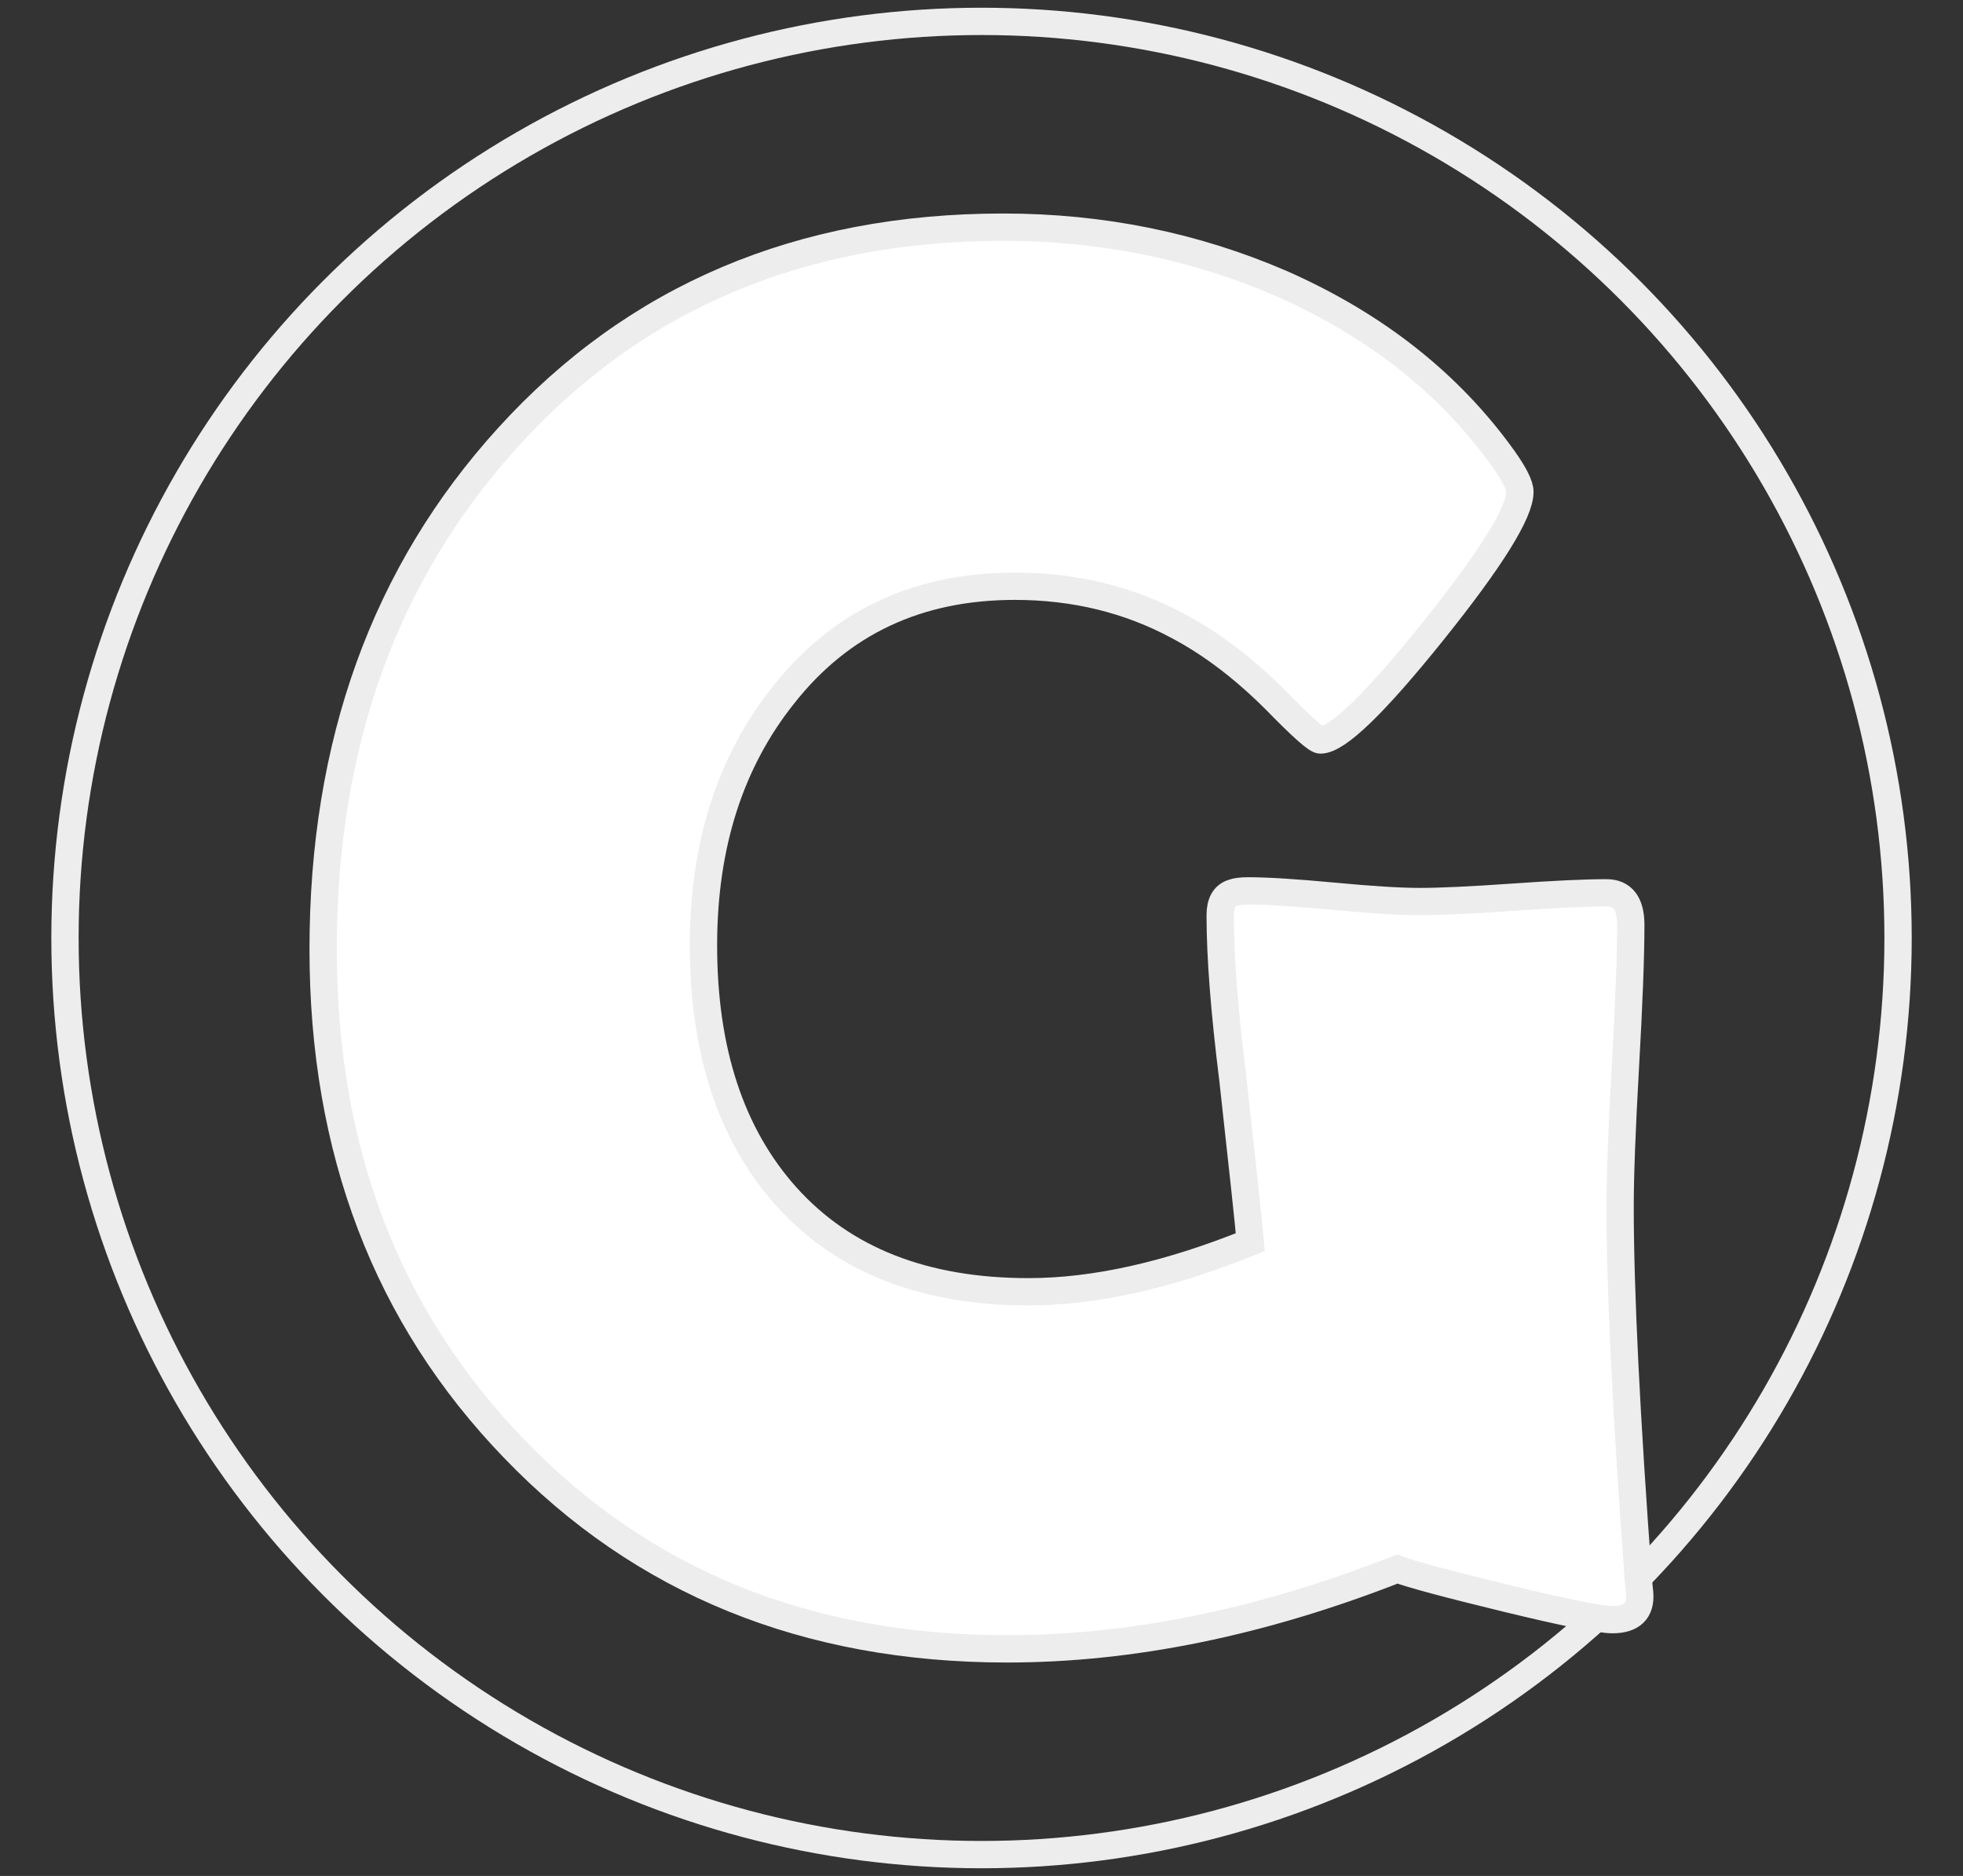 <?xml version="1.0" encoding="UTF-8"?> <svg xmlns="http://www.w3.org/2000/svg" xmlns:xlink="http://www.w3.org/1999/xlink" version="1.1" id="Camada_1" x="0px" y="0px" viewBox="0 0 503.31 480.95" style="enable-background:new 0 0 503.31 480.95;" xml:space="preserve"><rect x="0" y="0" width="503.31" height="480.95" fill="#333333" stroke="none"/> <style type="text/css"> .st0{fill:none;stroke:#EDEDED;stroke-width:7;stroke-miterlimit:10;} .st1{fill:#FFFFFF;stroke:#EDEDED;stroke-width:7;stroke-miterlimit:10;} </style> <circle class="st0" cx="251.66" cy="240.48" r="235"></circle> <g> <path class="st1" d="M420.41,408.5c0.33,4.49-2,6.74-6.99,6.74c-3.16,0-12.27-1.83-27.32-5.49c-15.05-3.66-24.32-6.15-27.82-7.48 c-34.76,13.64-68.11,20.46-100.04,20.46c-51.39,0-93.55-17.13-126.49-51.39c-32.6-33.76-48.9-76.42-48.9-127.98 c0-52.72,15.8-96.46,47.4-131.23c32.6-35.92,74.93-53.89,126.98-53.89c25.28,0,49.06,4.83,71.35,14.47 c24.11,10.65,43.07,25.61,56.88,44.91c2.83,3.99,4.24,6.82,4.24,8.48c0,5.32-7.45,17.26-22.33,35.8 c-14.89,18.55-24.49,27.82-28.82,27.82c-1,0-4.83-3.41-11.48-10.23c-8.15-8.15-16.47-14.47-24.95-18.96 c-12.64-6.82-26.61-10.23-41.91-10.23c-24.95,0-44.74,9.32-59.38,27.94c-13.64,17.13-20.46,38.51-20.46,64.12 c0,27.11,7.07,48.57,21.21,64.37c14.63,16.3,35.34,24.45,62.12,24.45c16.96,0,35.93-4.24,56.88-12.72c-0.5-5.49-2-19.46-4.49-41.91 c-2.16-17.3-3.24-31.27-3.24-41.91c0-3.16,1.08-5.07,3.24-5.74c0.83-0.33,2.16-0.5,3.99-0.5c4.82,0,12.1,0.46,21.83,1.37 c9.73,0.92,17.09,1.37,22.08,1.37c5.32,0,13.3-0.37,23.95-1.12c10.64-0.75,18.62-1.12,23.95-1.12c4.16,0,6.24,2.74,6.24,8.23 c0,7.98-0.46,20.04-1.37,36.17c-0.92,16.13-1.37,28.19-1.37,36.17c0,21.46,1.58,53.56,4.74,96.3L420.41,408.5z"></path> </g> <g> </g> <g> </g> <g> </g> <g> </g> <g> </g> <g> </g> <g> </g> <g> </g> <g> </g> <g> </g> <g> </g> <g> </g> <g> </g> <g> </g> <g> </g> </svg> 
